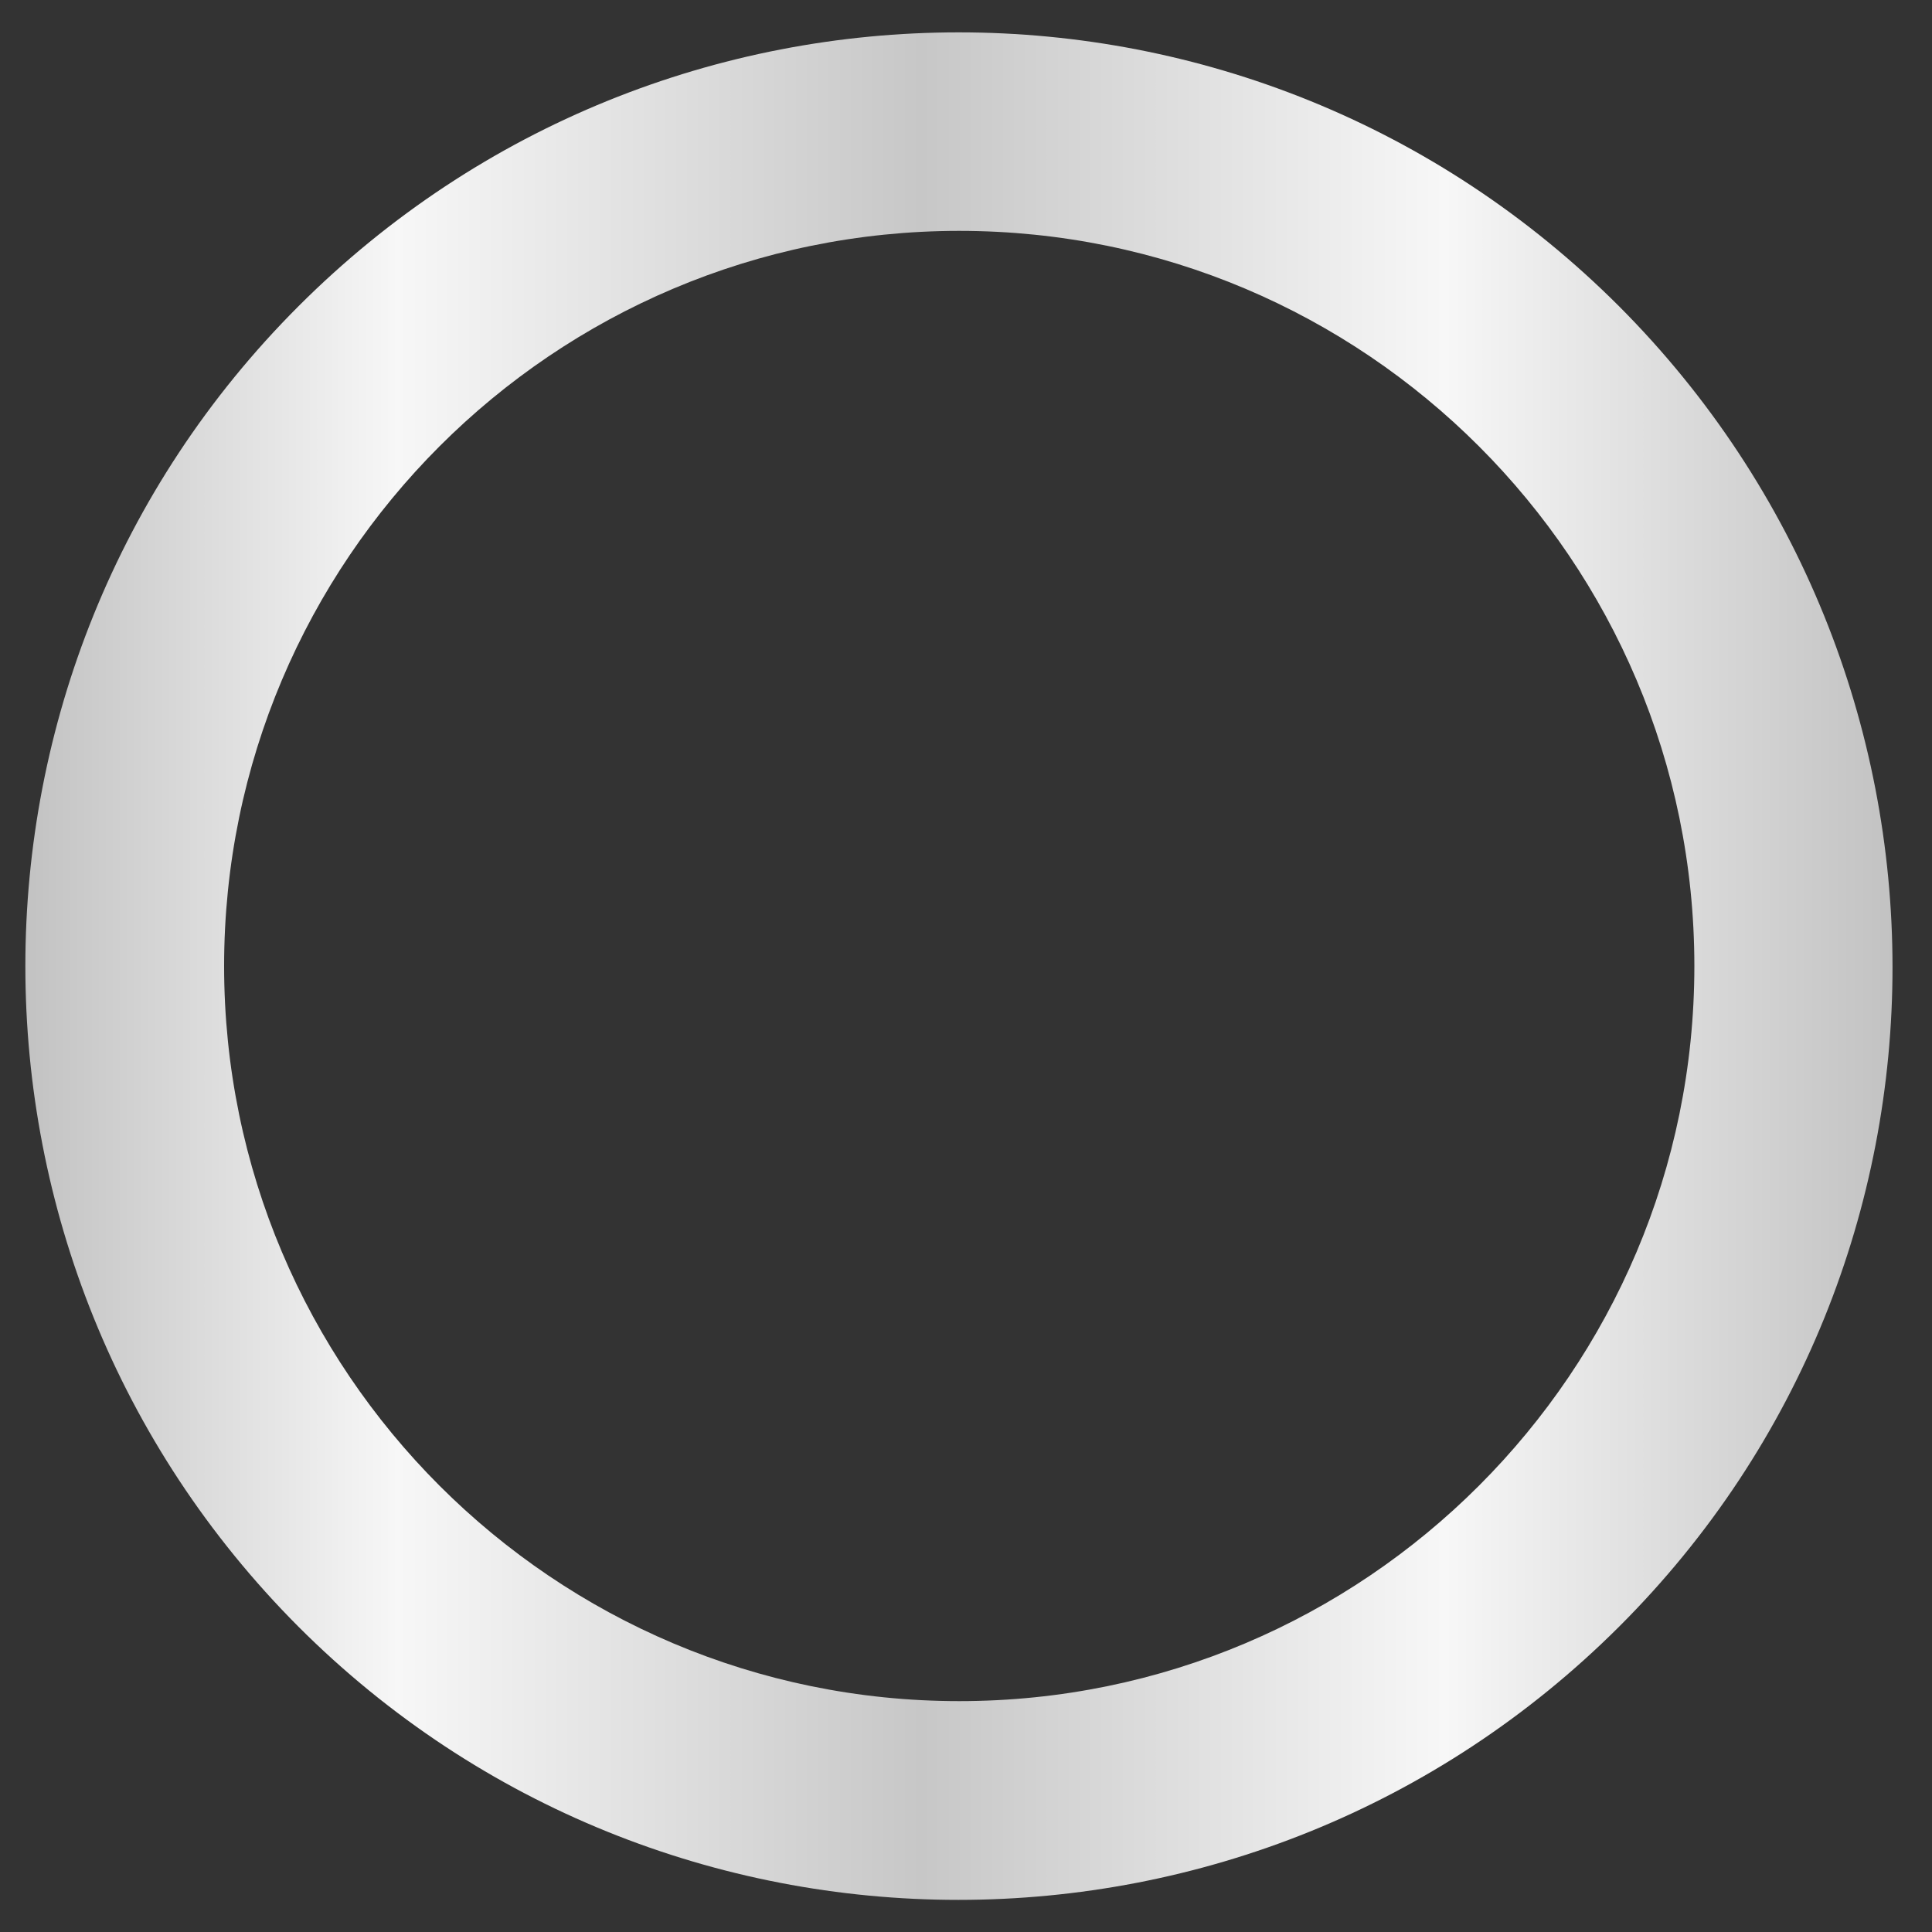 <svg viewBox="0 0 20 20" xmlns:xlink="http://www.w3.org/1999/xlink" xmlns="http://www.w3.org/2000/svg" data-name="Layer 1" id="Layer_1">
  <rect x="0" y="0" width="20" height="20" fill="#333333" stroke="none"/>
  <defs>
    <style>
      .cls-1 {
        fill: url(#_ÂÁ_Ï_ÌÌ_È_ËÂÌÚ_417);
      }
    </style>
    <linearGradient gradientUnits="userSpaceOnUse" y2="10" x2="19.59" y1="10" x1=".26" data-name="¡ÂÁ˚ÏˇÌÌ˚È „‡‰ËÂÌÚ 417" id="_ÂÁ_Ï_ÌÌ_È_ËÂÌÚ_417">
      <stop stop-color="#c2c2c2" offset="0"></stop>
      <stop stop-color="#f7f7f7" offset=".2"></stop>
      <stop stop-color="#c7c7c7" offset=".48"></stop>
      <stop stop-color="#f7f7f7" offset=".76"></stop>
      <stop stop-color="#c2c2c2" offset="1"></stop>
    </linearGradient>
  </defs>
  <path d="M16.76,3.17C12.98-.61,6.87-.61,3.09,3.17c-3.77,3.77-3.77,9.89,0,13.67,3.77,3.77,9.89,3.77,13.67,0s3.77-9.89,0-13.67ZM9.93,17.61c-4.2,0-7.61-3.41-7.61-7.61s3.41-7.61,7.61-7.61,7.61,3.41,7.61,7.61-3.41,7.61-7.61,7.61Z" class="cls-1"></path>
</svg>
